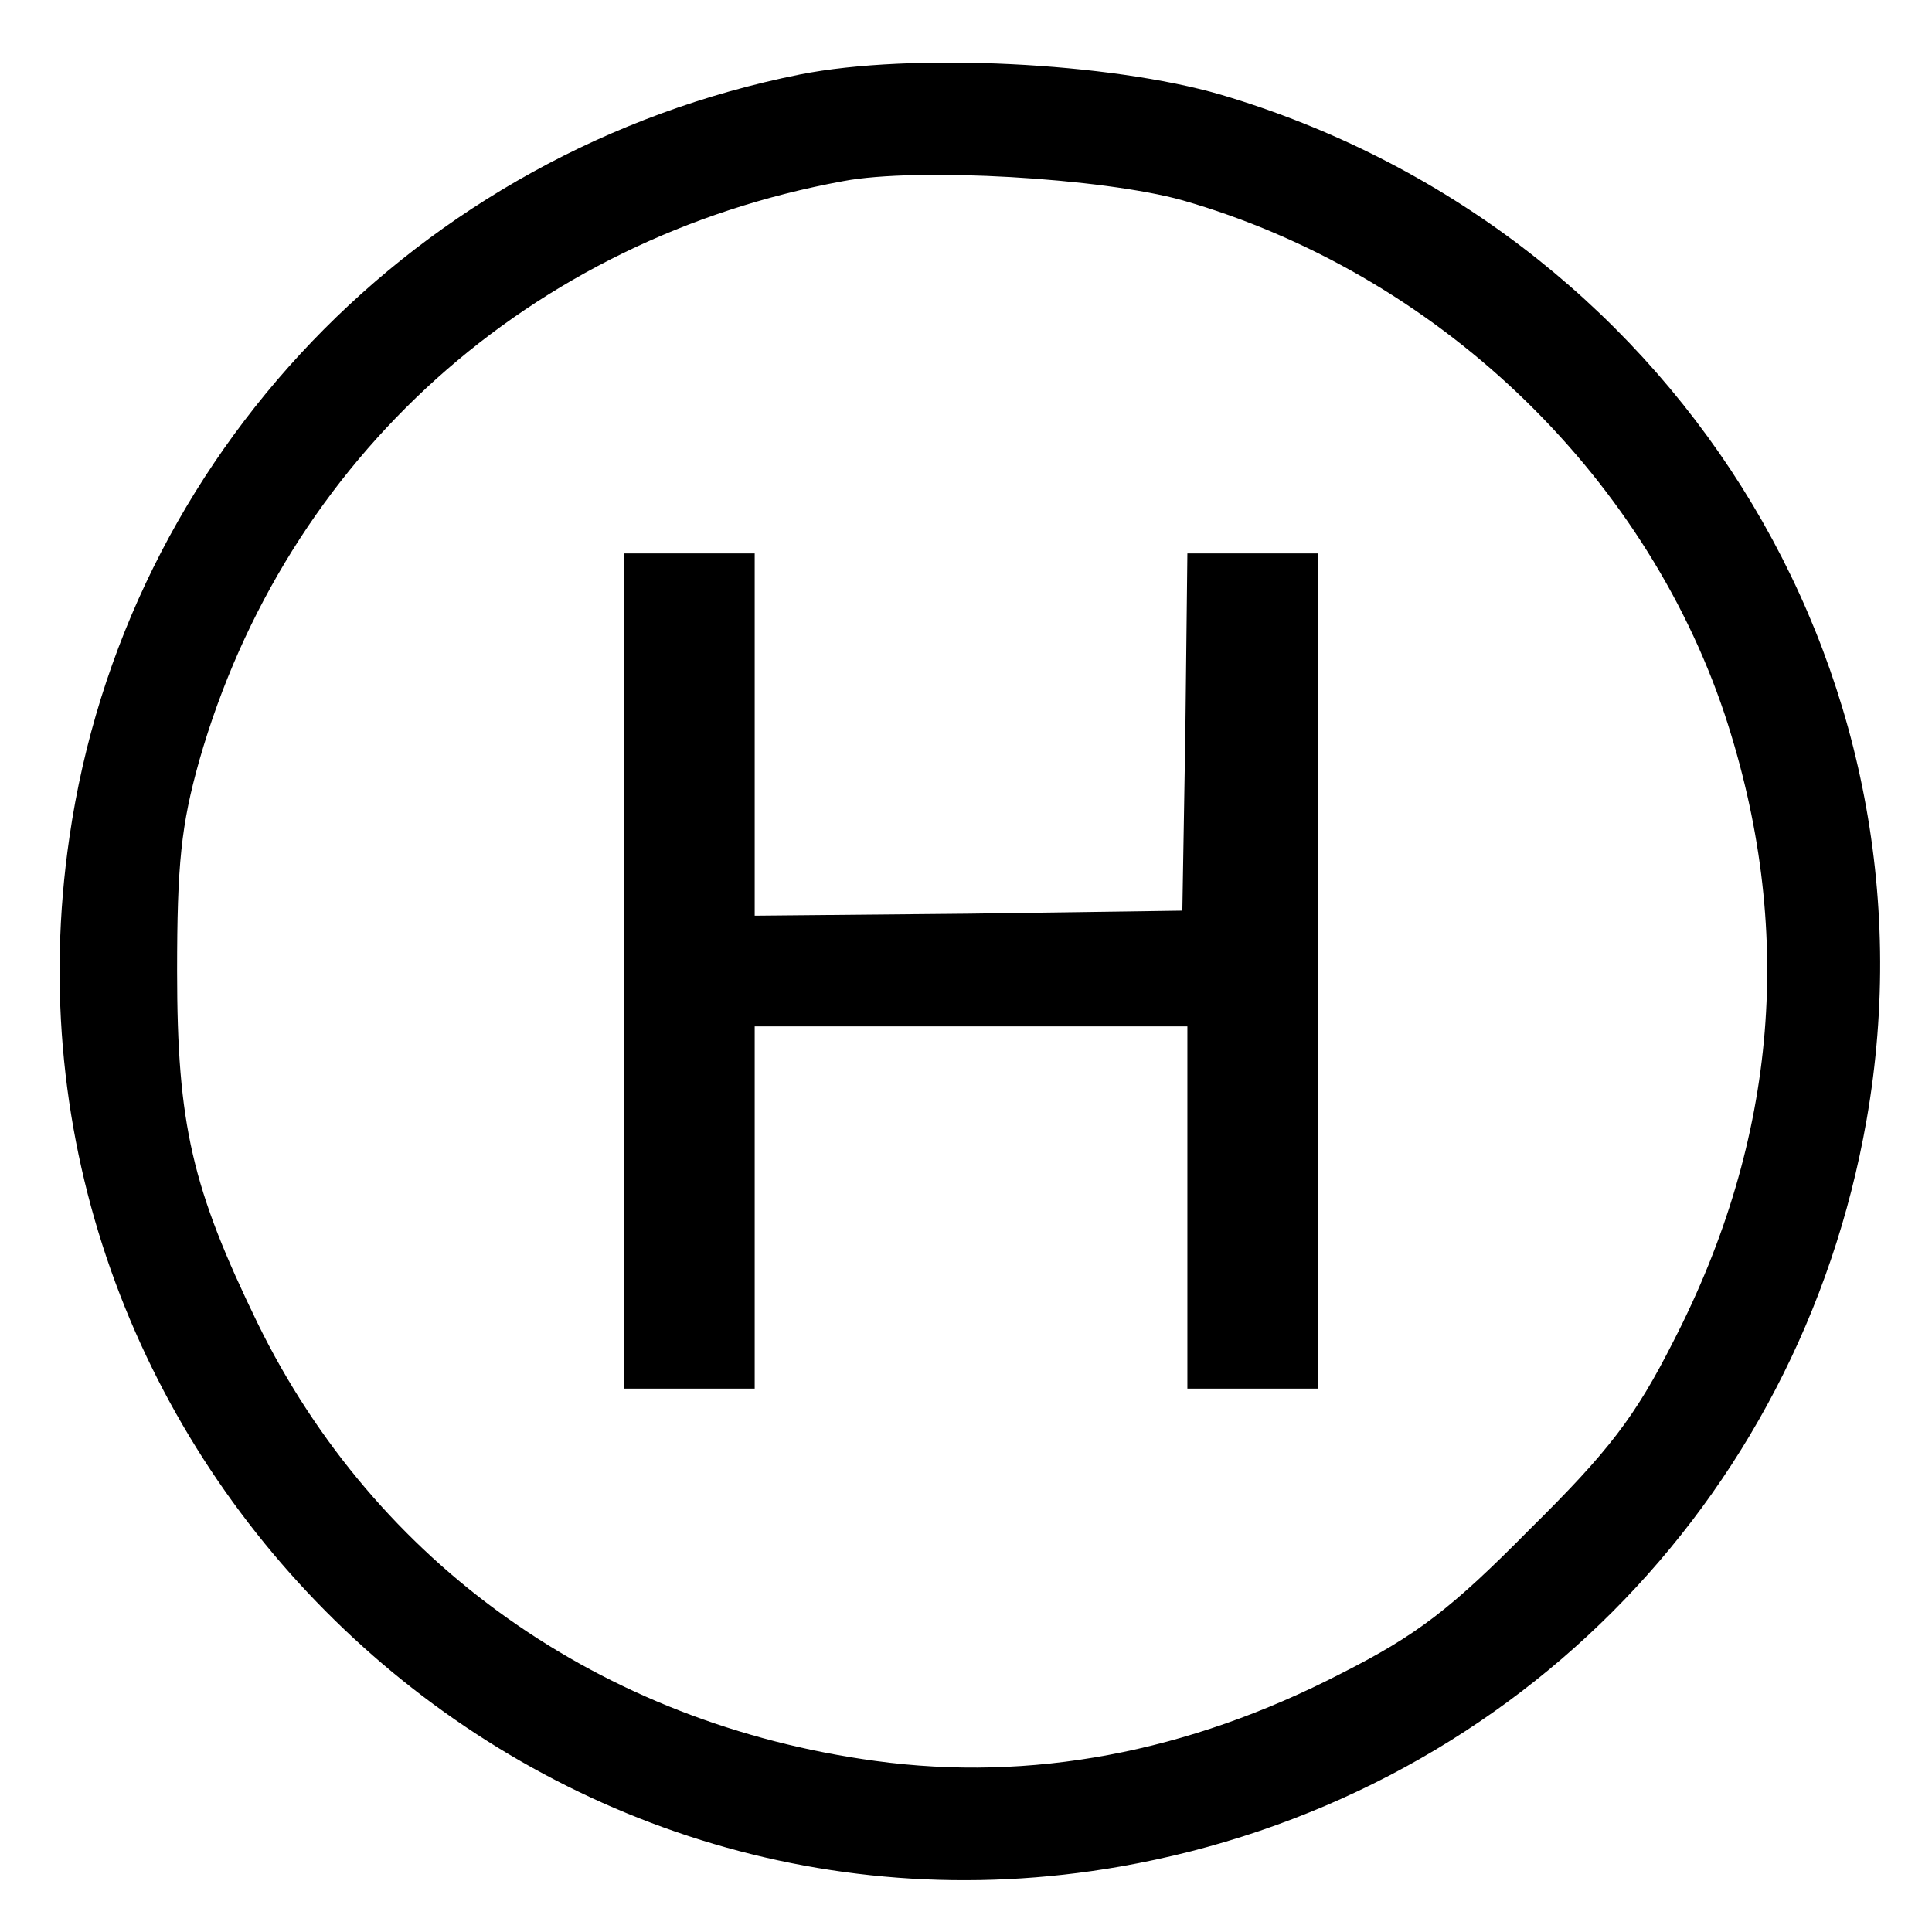<?xml version="1.0" standalone="no"?>
<!DOCTYPE svg PUBLIC "-//W3C//DTD SVG 20010904//EN"
 "http://www.w3.org/TR/2001/REC-SVG-20010904/DTD/svg10.dtd">
<svg version="1.0" xmlns="http://www.w3.org/2000/svg"
 width="192pt" height="192pt" viewBox="0 0 192 192"
 preserveAspectRatio="xMidYMid meet">
<g transform="translate(0,192) scale(0.1,-0.1)"
fill="#000000" stroke="none">
<path d="M795 1846 c-380 -76 -671 -379 -726 -758 -89 -606 444 -1128 1044
-1023 382 67 675 360 742 742 79 451 -196 887 -642 1019 -110 32 -307 42 -418
20z m380 -125 c251 -72 458 -269 539 -511 70 -212 53 -421 -51 -623 -38 -75
-64 -109 -143 -187 -78 -79 -112 -105 -187 -143 -153 -79 -309 -108 -463 -87
-273 37 -497 196 -614 435 -65 134 -80 197 -80 350 0 106 4 145 22 209 86 301
329 519 640 576 74 14 258 3 337 -19z"/>
<path d="M620 955 l0 -415 65 0 65 0 0 180 0 180 215 0 215 0 0 -180 0 -180
65 0 65 0 0 415 0 415 -65 0 -65 0 -2 -177 -3 -178 -212 -3 -213 -2 0 180 0
180 -65 0 -65 0 0 -415z"/>
</g>
</svg>
